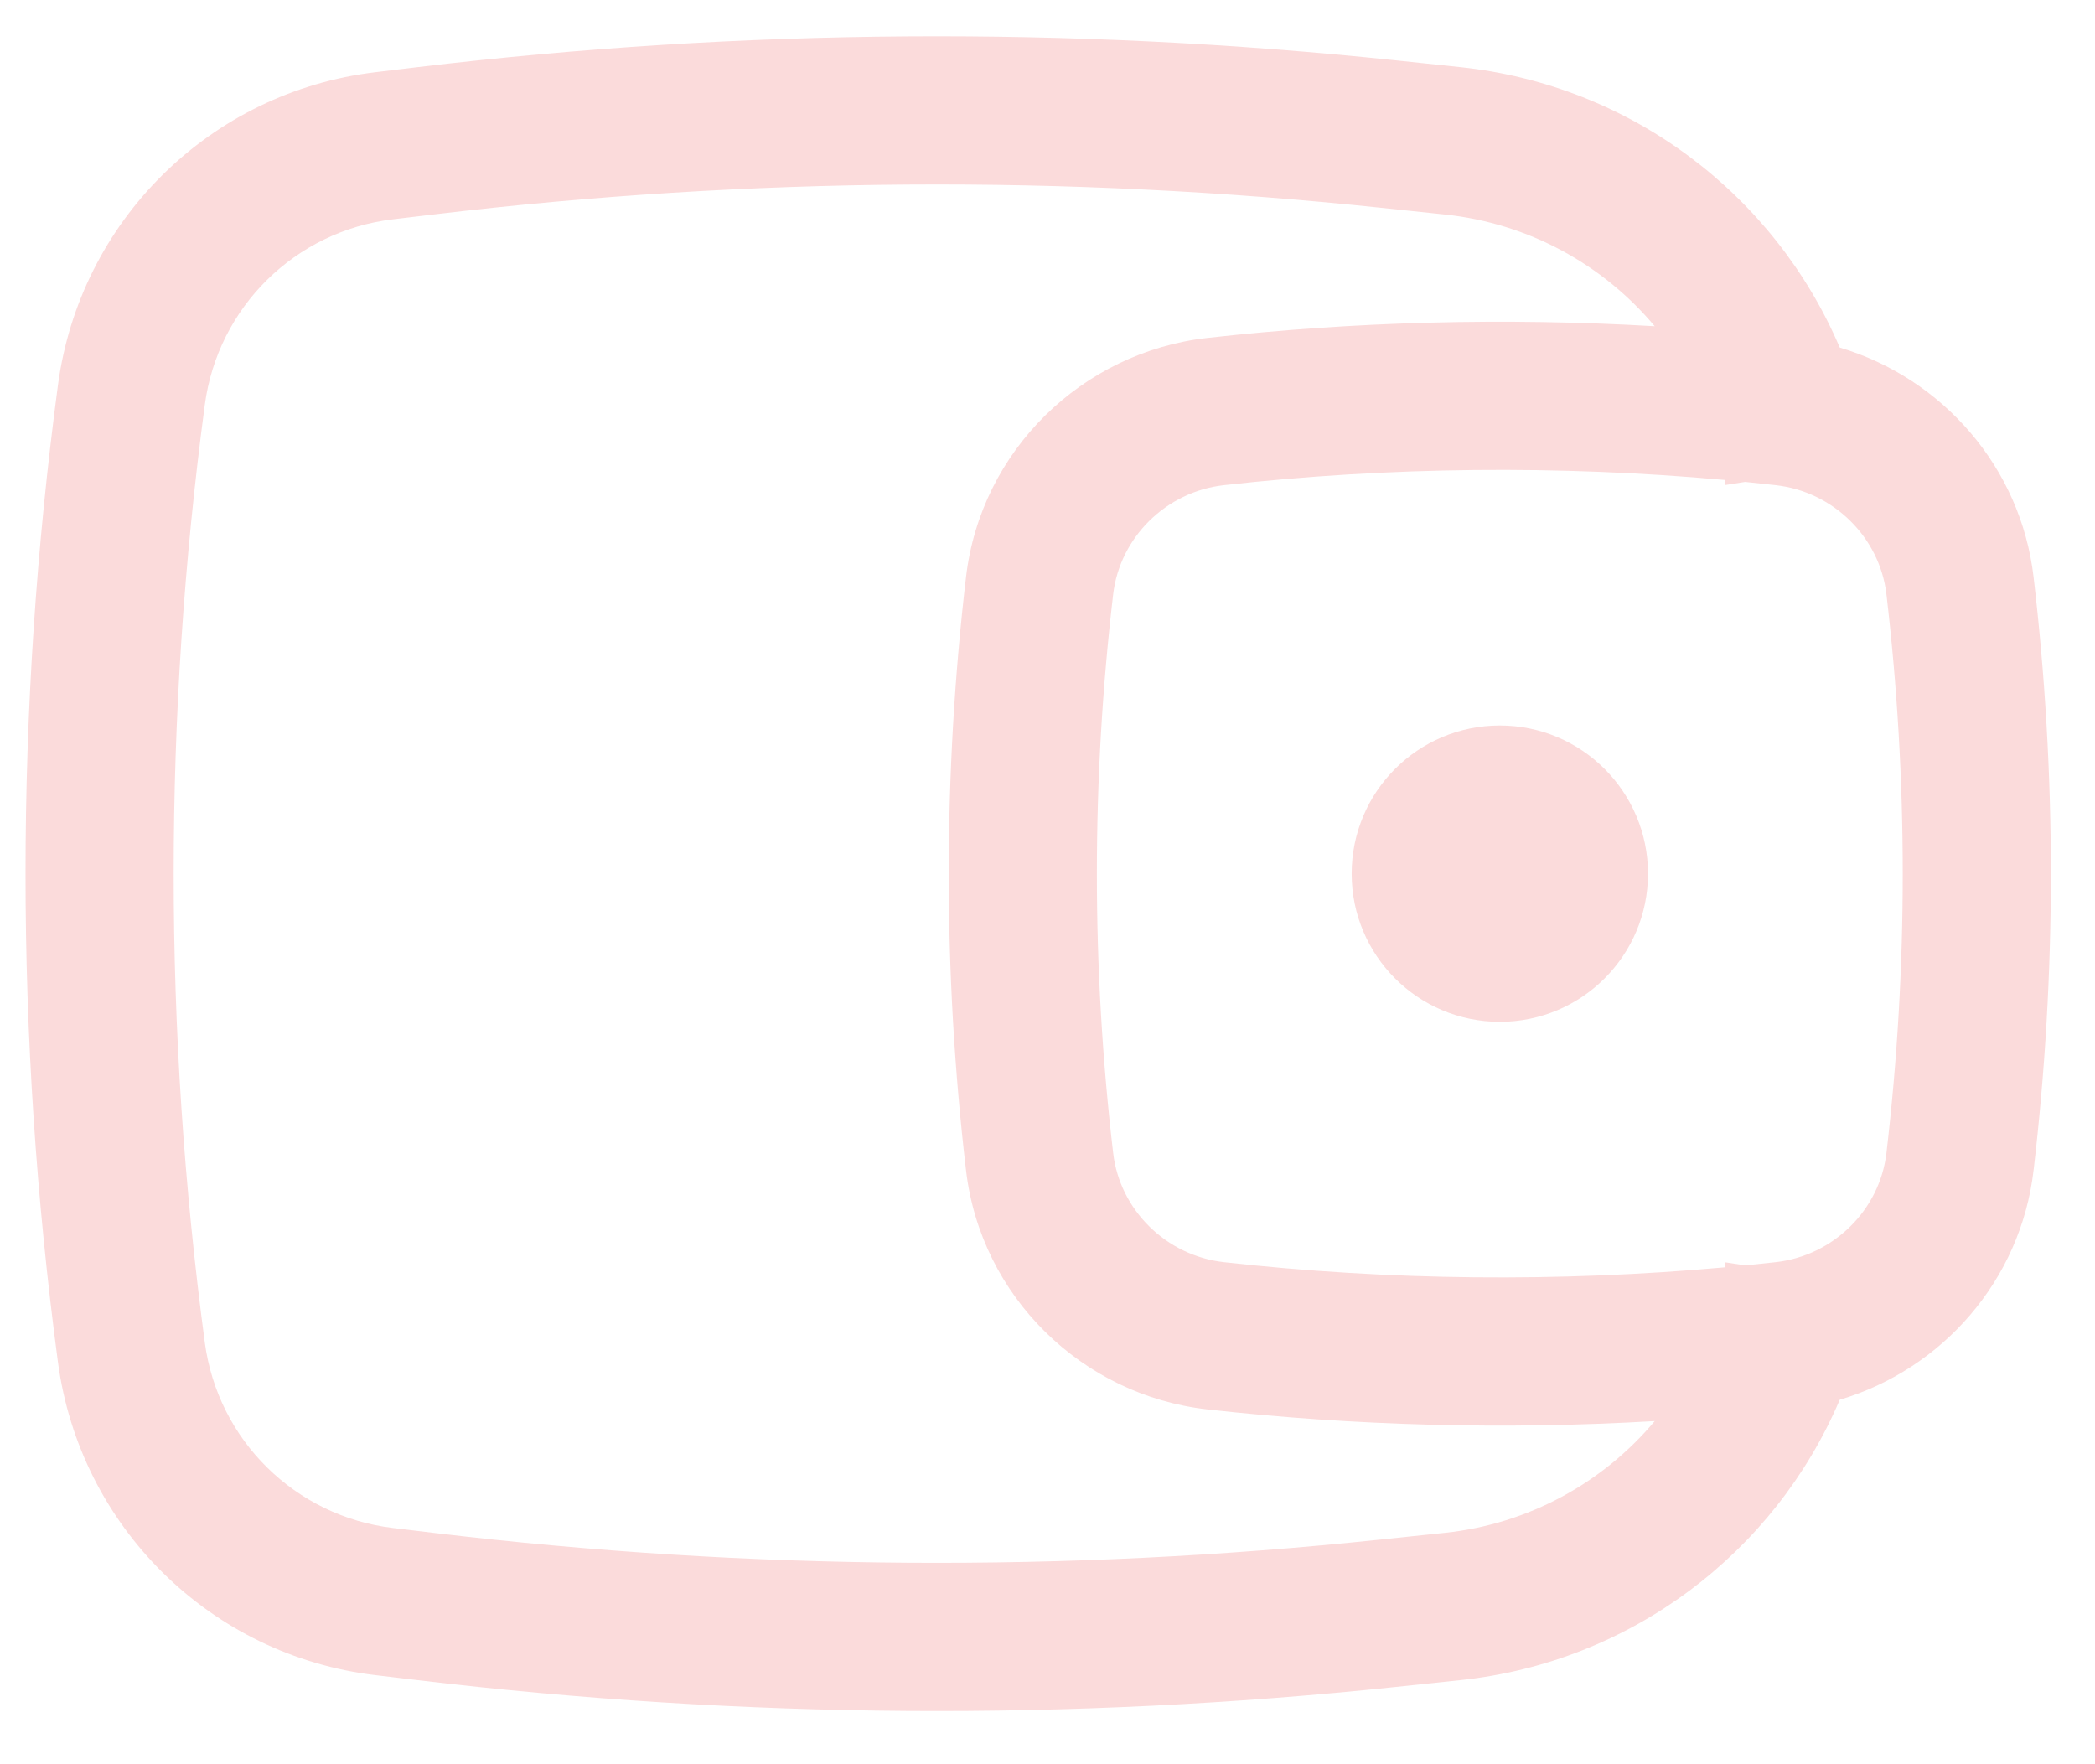 <svg width="38" height="32" viewBox="0 0 38 32" fill="none" xmlns="http://www.w3.org/2000/svg">
<path d="M24.517 15.847C24.517 14.362 25.72 13.159 27.204 13.159C28.688 13.159 29.892 14.362 29.892 15.847C29.892 17.331 28.688 18.534 27.204 18.534C25.72 18.534 24.517 17.331 24.517 15.847Z" fill="#FBDBDB"/>
<path fill-rule="evenodd" clip-rule="evenodd" d="M33.37 6.304C32.191 3.535 29.587 1.544 26.488 1.218L25.321 1.095C19.422 0.475 13.472 0.515 7.583 1.217L6.809 1.31C3.819 1.666 1.45 4.002 1.051 6.986C0.267 12.867 0.267 18.826 1.051 24.707C1.45 27.692 3.819 30.028 6.809 30.384L7.583 30.476C13.472 31.178 19.422 31.219 25.321 30.598L26.488 30.475C29.587 30.149 32.191 28.159 33.37 25.389C35.232 24.835 36.653 23.221 36.886 21.226C37.304 17.652 37.304 14.041 36.886 10.467C36.653 8.473 35.232 6.859 33.37 6.304ZM25.039 3.768C19.34 3.168 13.591 3.208 7.901 3.886L7.127 3.978C5.355 4.189 3.951 5.573 3.715 7.342C2.962 12.987 2.962 18.707 3.715 24.352C3.951 26.12 5.355 27.504 7.127 27.715L7.901 27.808C13.591 28.486 19.34 28.525 25.039 27.925L26.207 27.803C27.731 27.642 29.079 26.891 30.014 25.776C27.312 25.934 24.574 25.863 21.904 25.565C19.63 25.311 17.79 23.52 17.522 21.226C17.104 17.652 17.104 14.041 17.522 10.467C17.79 8.174 19.63 6.383 21.904 6.129C24.574 5.83 27.312 5.76 30.014 5.917C29.079 4.802 27.731 4.051 26.207 3.891L25.039 3.768ZM31.284 8.706C31.285 8.713 31.287 8.72 31.288 8.727L31.298 8.797L31.654 8.741C31.838 8.76 32.022 8.779 32.206 8.8C33.258 8.917 34.096 9.749 34.217 10.78C34.611 14.146 34.611 17.547 34.217 20.914C34.096 21.945 33.258 22.776 32.206 22.894C32.022 22.914 31.838 22.934 31.654 22.952L31.298 22.897L31.288 22.966C31.287 22.973 31.285 22.98 31.284 22.987C28.277 23.259 25.192 23.228 22.202 22.894C21.15 22.776 20.312 21.945 20.191 20.914C19.797 17.547 19.797 14.146 20.191 10.78C20.312 9.749 21.15 8.917 22.202 8.8C25.192 8.465 28.277 8.434 31.284 8.706Z" fill="#FBDBDB"/>
</svg>
